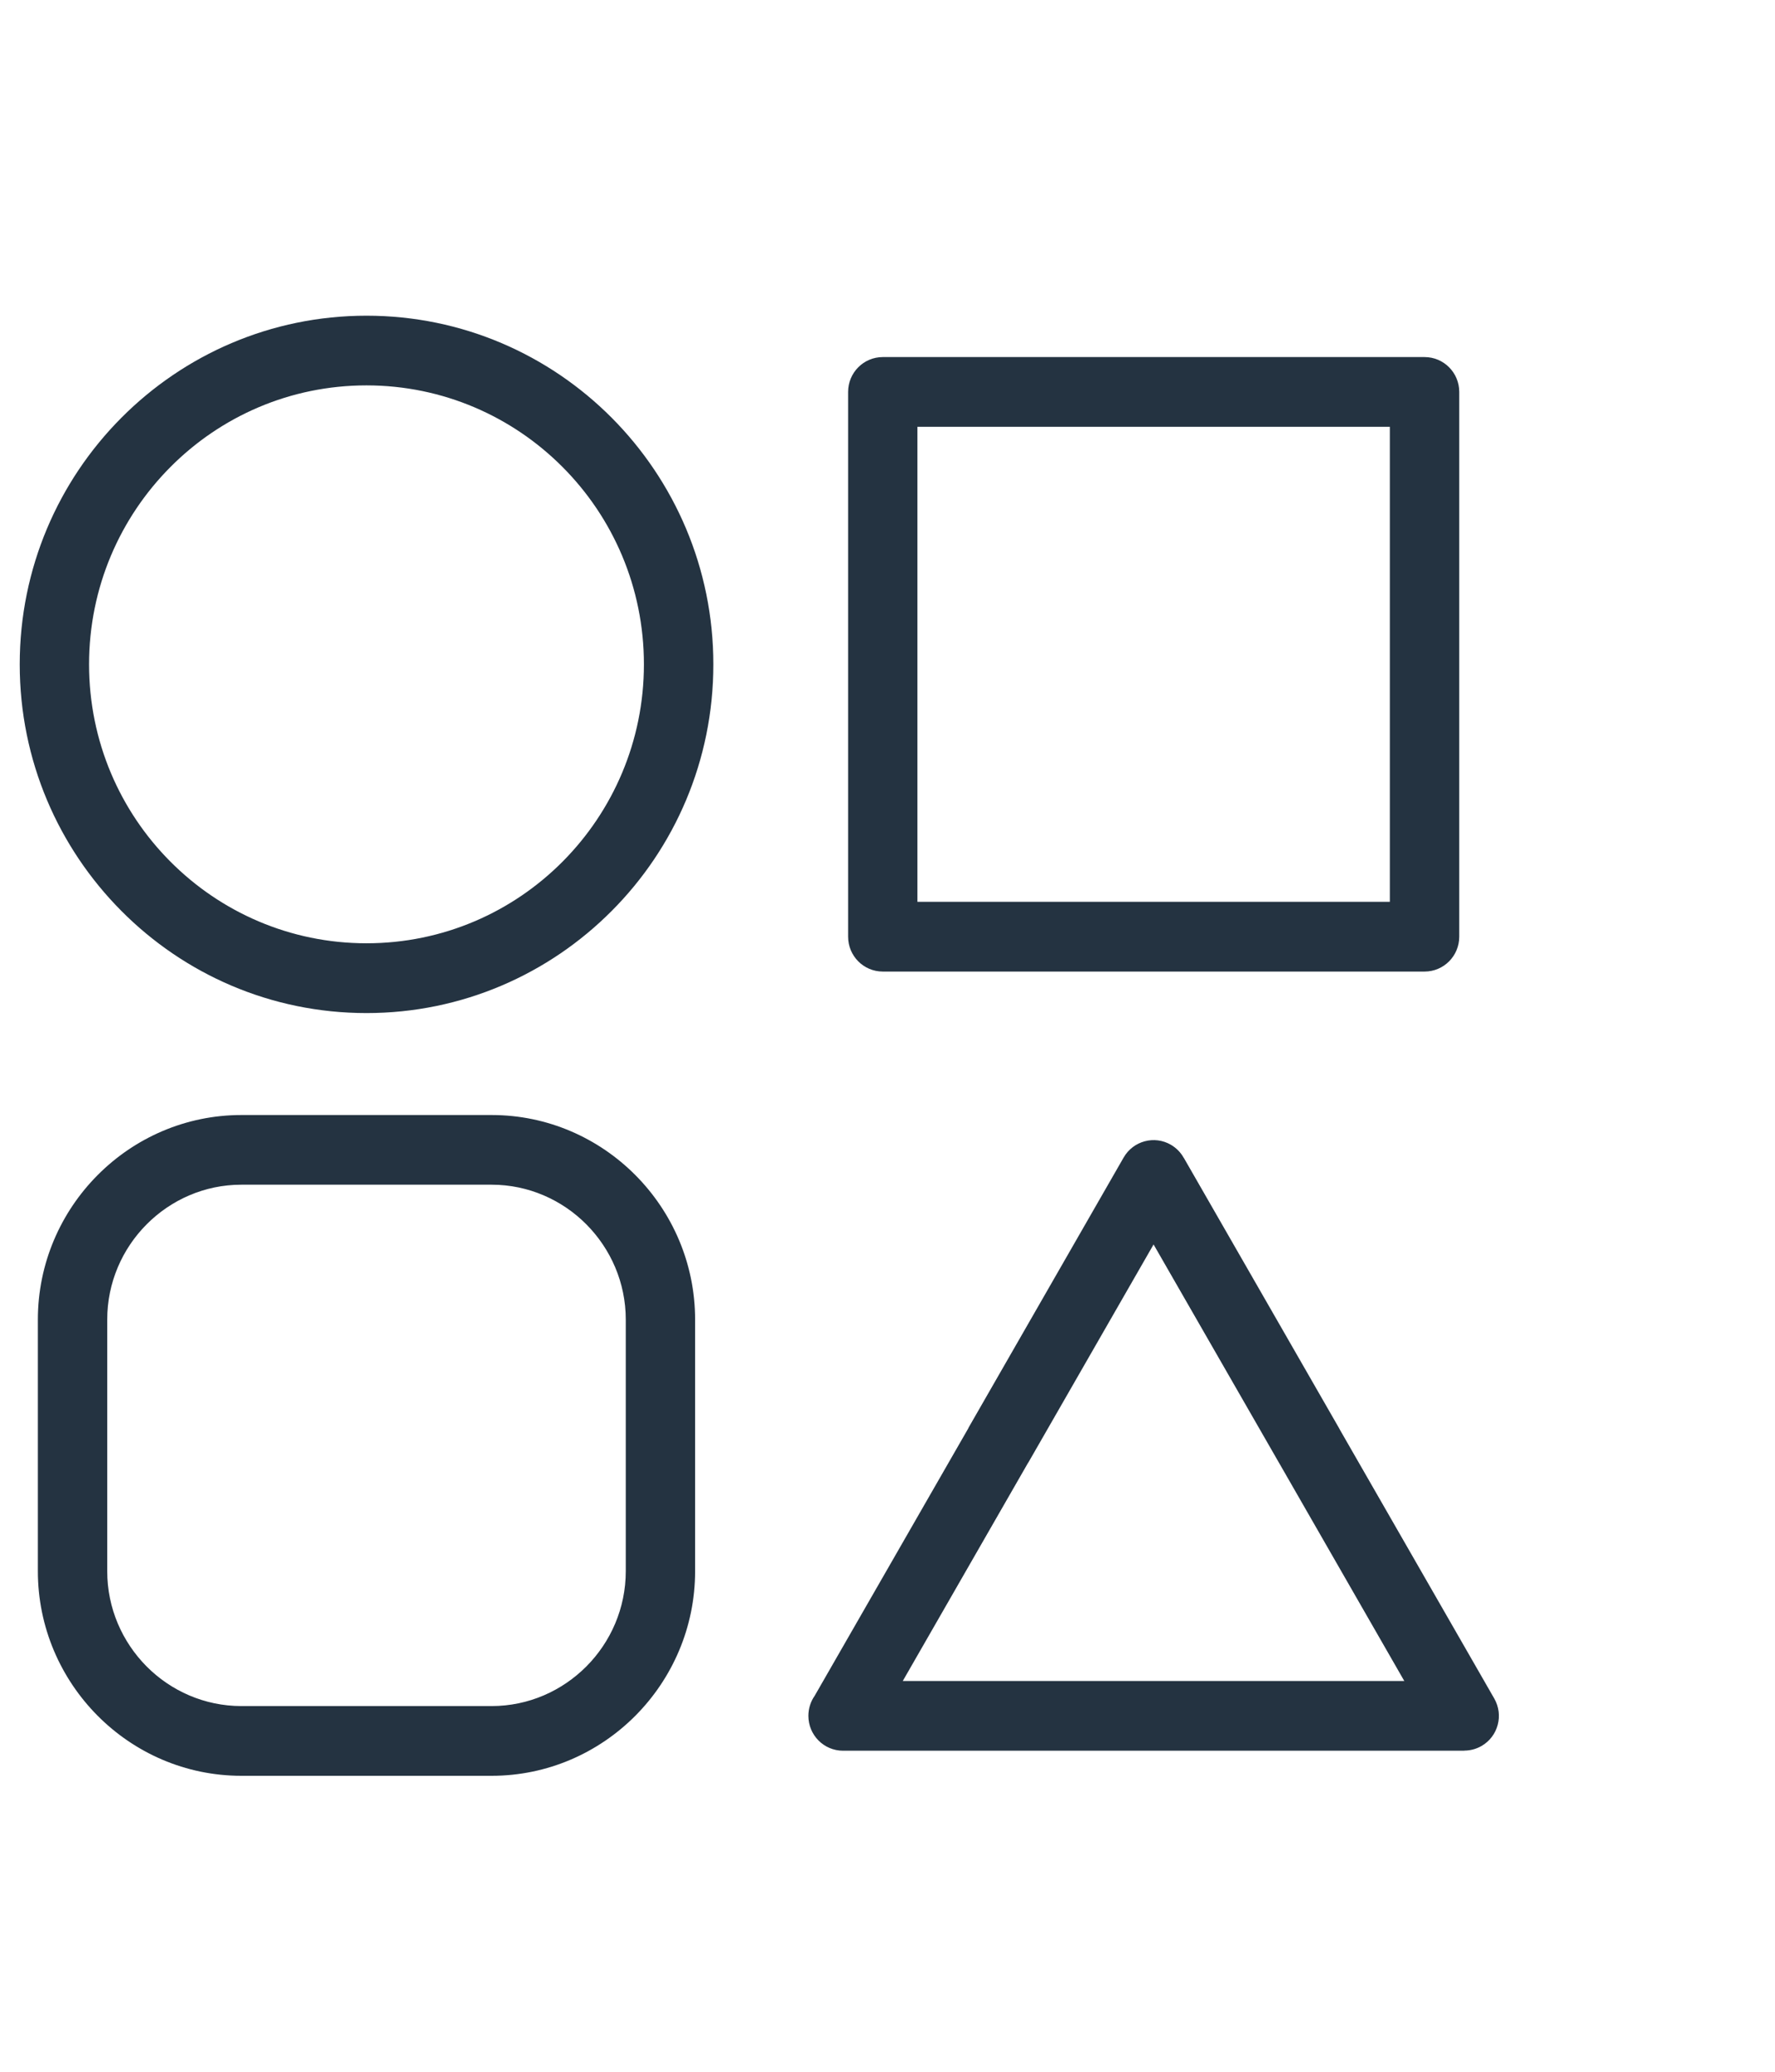 <svg width="90" height="105" viewBox="0 0 90 105" fill="none" xmlns="http://www.w3.org/2000/svg">
<path d="M18.583 47.807C22.467 47.807 25.984 46.226 28.529 43.665C31.073 41.108 32.649 37.57 32.649 33.67C32.649 29.765 31.076 26.231 28.529 23.674C25.984 21.116 22.464 19.532 18.583 19.532C14.698 19.532 11.181 21.113 8.637 23.674C6.092 26.232 4.516 29.769 4.516 33.67C4.516 37.574 6.089 41.108 8.637 43.665C11.182 46.223 14.701 47.807 18.583 47.807ZM12.237 86.466H24.929C26.798 86.466 28.496 85.696 29.731 84.458C30.963 83.22 31.729 81.51 31.729 79.631V66.879C31.729 65.001 30.963 63.294 29.731 62.053C28.499 60.814 26.795 60.042 24.929 60.042H12.237C10.371 60.042 8.669 60.811 7.434 62.053C6.202 63.291 5.437 65.001 5.437 66.879V79.631C5.437 81.51 6.202 83.217 7.434 84.458C8.666 85.696 10.371 86.466 12.237 86.466ZM24.929 90H12.237C9.399 90 6.818 88.834 4.95 86.956C3.081 85.077 1.92 82.483 1.92 79.632V66.879C1.92 64.027 3.081 61.434 4.95 59.556C6.819 57.677 9.399 56.511 12.237 56.511H24.929C27.767 56.511 30.347 57.677 32.216 59.556C34.085 61.434 35.245 64.028 35.245 66.879V79.632C35.245 82.484 34.085 85.077 32.216 86.956C30.347 88.834 27.766 90 24.929 90ZM60.025 58.683L67.89 72.37L67.943 72.469L75.767 86.087C76.248 86.928 75.961 88.004 75.121 88.488C74.846 88.647 74.544 88.723 74.248 88.723V88.729H42.746C41.774 88.729 40.988 87.938 40.988 86.961C40.988 86.58 41.108 86.228 41.311 85.939L49.107 72.373L49.102 72.37L56.975 58.662C57.46 57.821 58.533 57.532 59.37 58.019C59.652 58.184 59.873 58.416 60.019 58.68L60.025 58.683ZM64.851 74.137L58.491 63.071L52.133 74.137L52.13 74.134L45.775 85.194H71.203L64.902 74.224L64.849 74.134L64.851 74.137ZM46.517 45.705H70.471V21.632H46.517V45.705ZM72.232 49.24H44.761C43.789 49.24 43.003 48.449 43.003 47.473V19.864C43.003 18.887 43.789 18.097 44.761 18.097H72.232C73.204 18.097 73.99 18.887 73.99 19.864V47.473C73.99 48.449 73.204 49.24 72.232 49.24ZM31.018 46.165C27.836 49.363 23.44 51.344 18.584 51.344C13.727 51.344 9.332 49.366 6.153 46.165C2.971 42.968 1 38.55 1 33.672C1 28.791 2.968 24.373 6.153 21.175C9.334 17.978 13.73 16 18.584 16C23.44 16 27.836 17.978 31.018 21.175C34.199 24.373 36.17 28.791 36.17 33.672C36.17 38.552 34.203 42.97 31.018 46.165Z" fill="#243341"/>
</svg>
